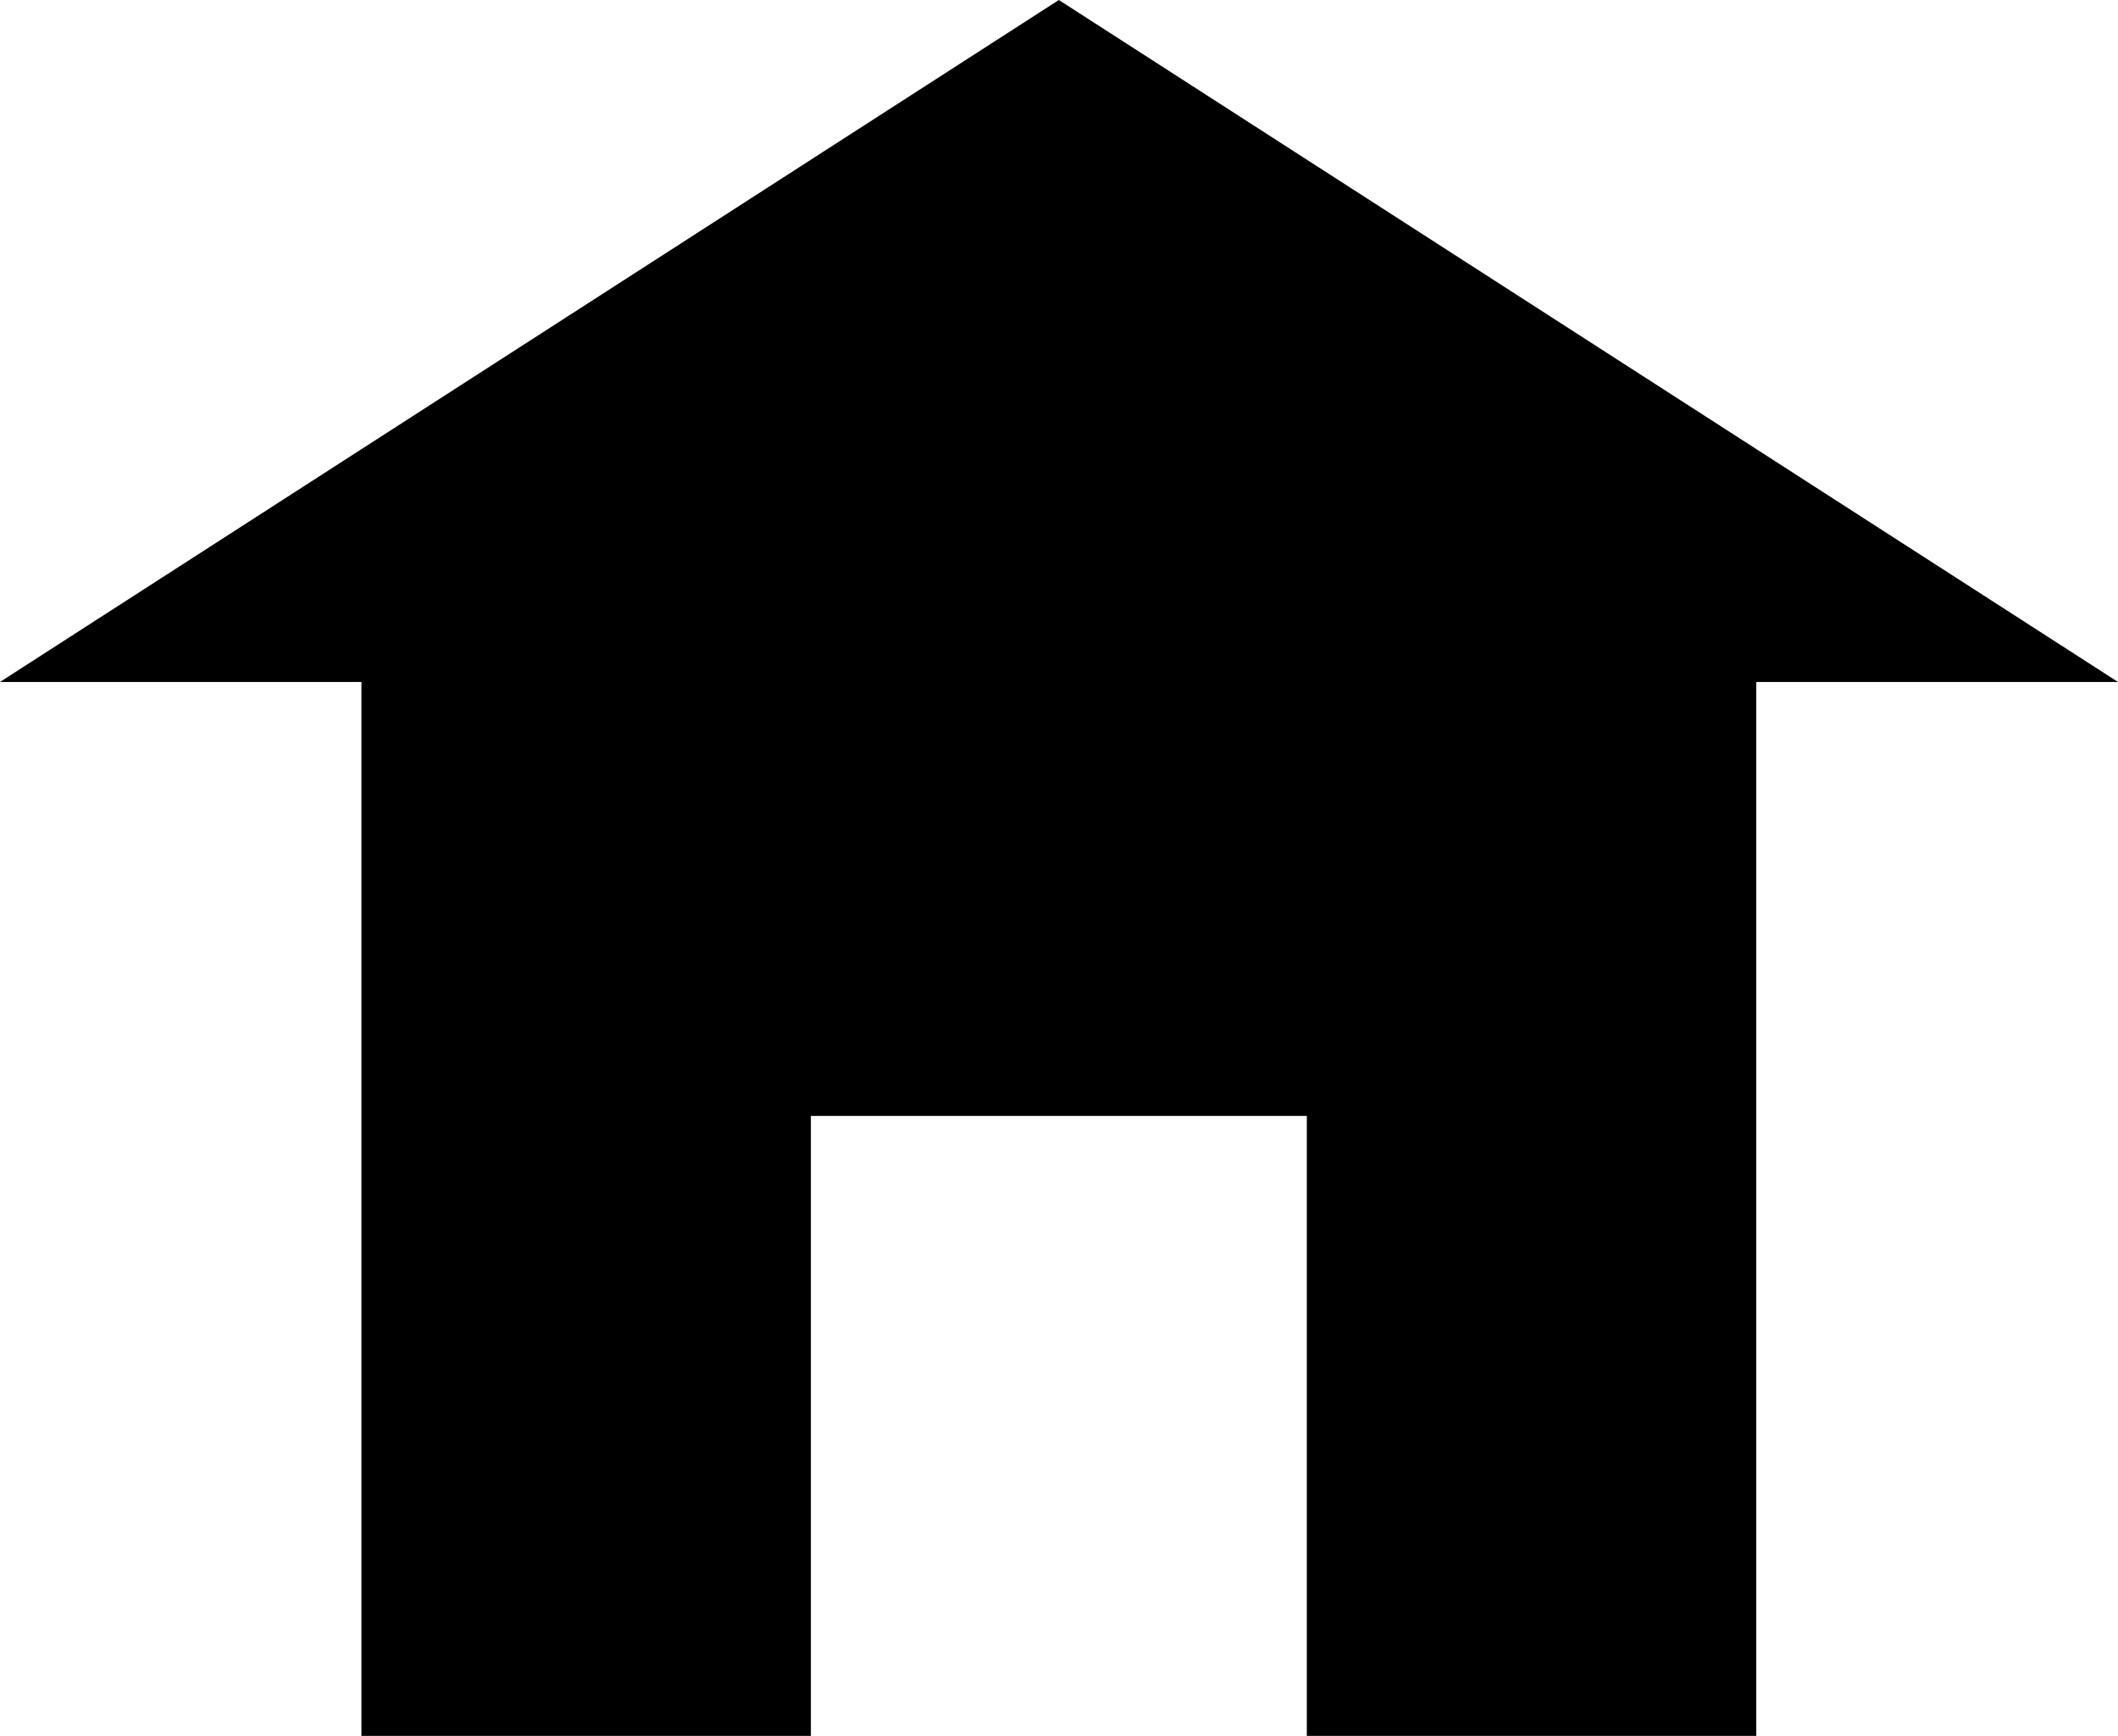 <svg xmlns="http://www.w3.org/2000/svg" viewBox="0 0 68.33 56"><g id="レイヤー_2" data-name="レイヤー 2"><g id="レイヤー_1-2" data-name="レイヤー 1"><polygon points="34.16 0 0 22 68.33 22 34.16 0"/><polygon points="11.66 16 11.66 56 26.16 56 26.16 36 42.16 36 42.16 56 56.66 56 56.66 16 11.66 16"/></g></g></svg>